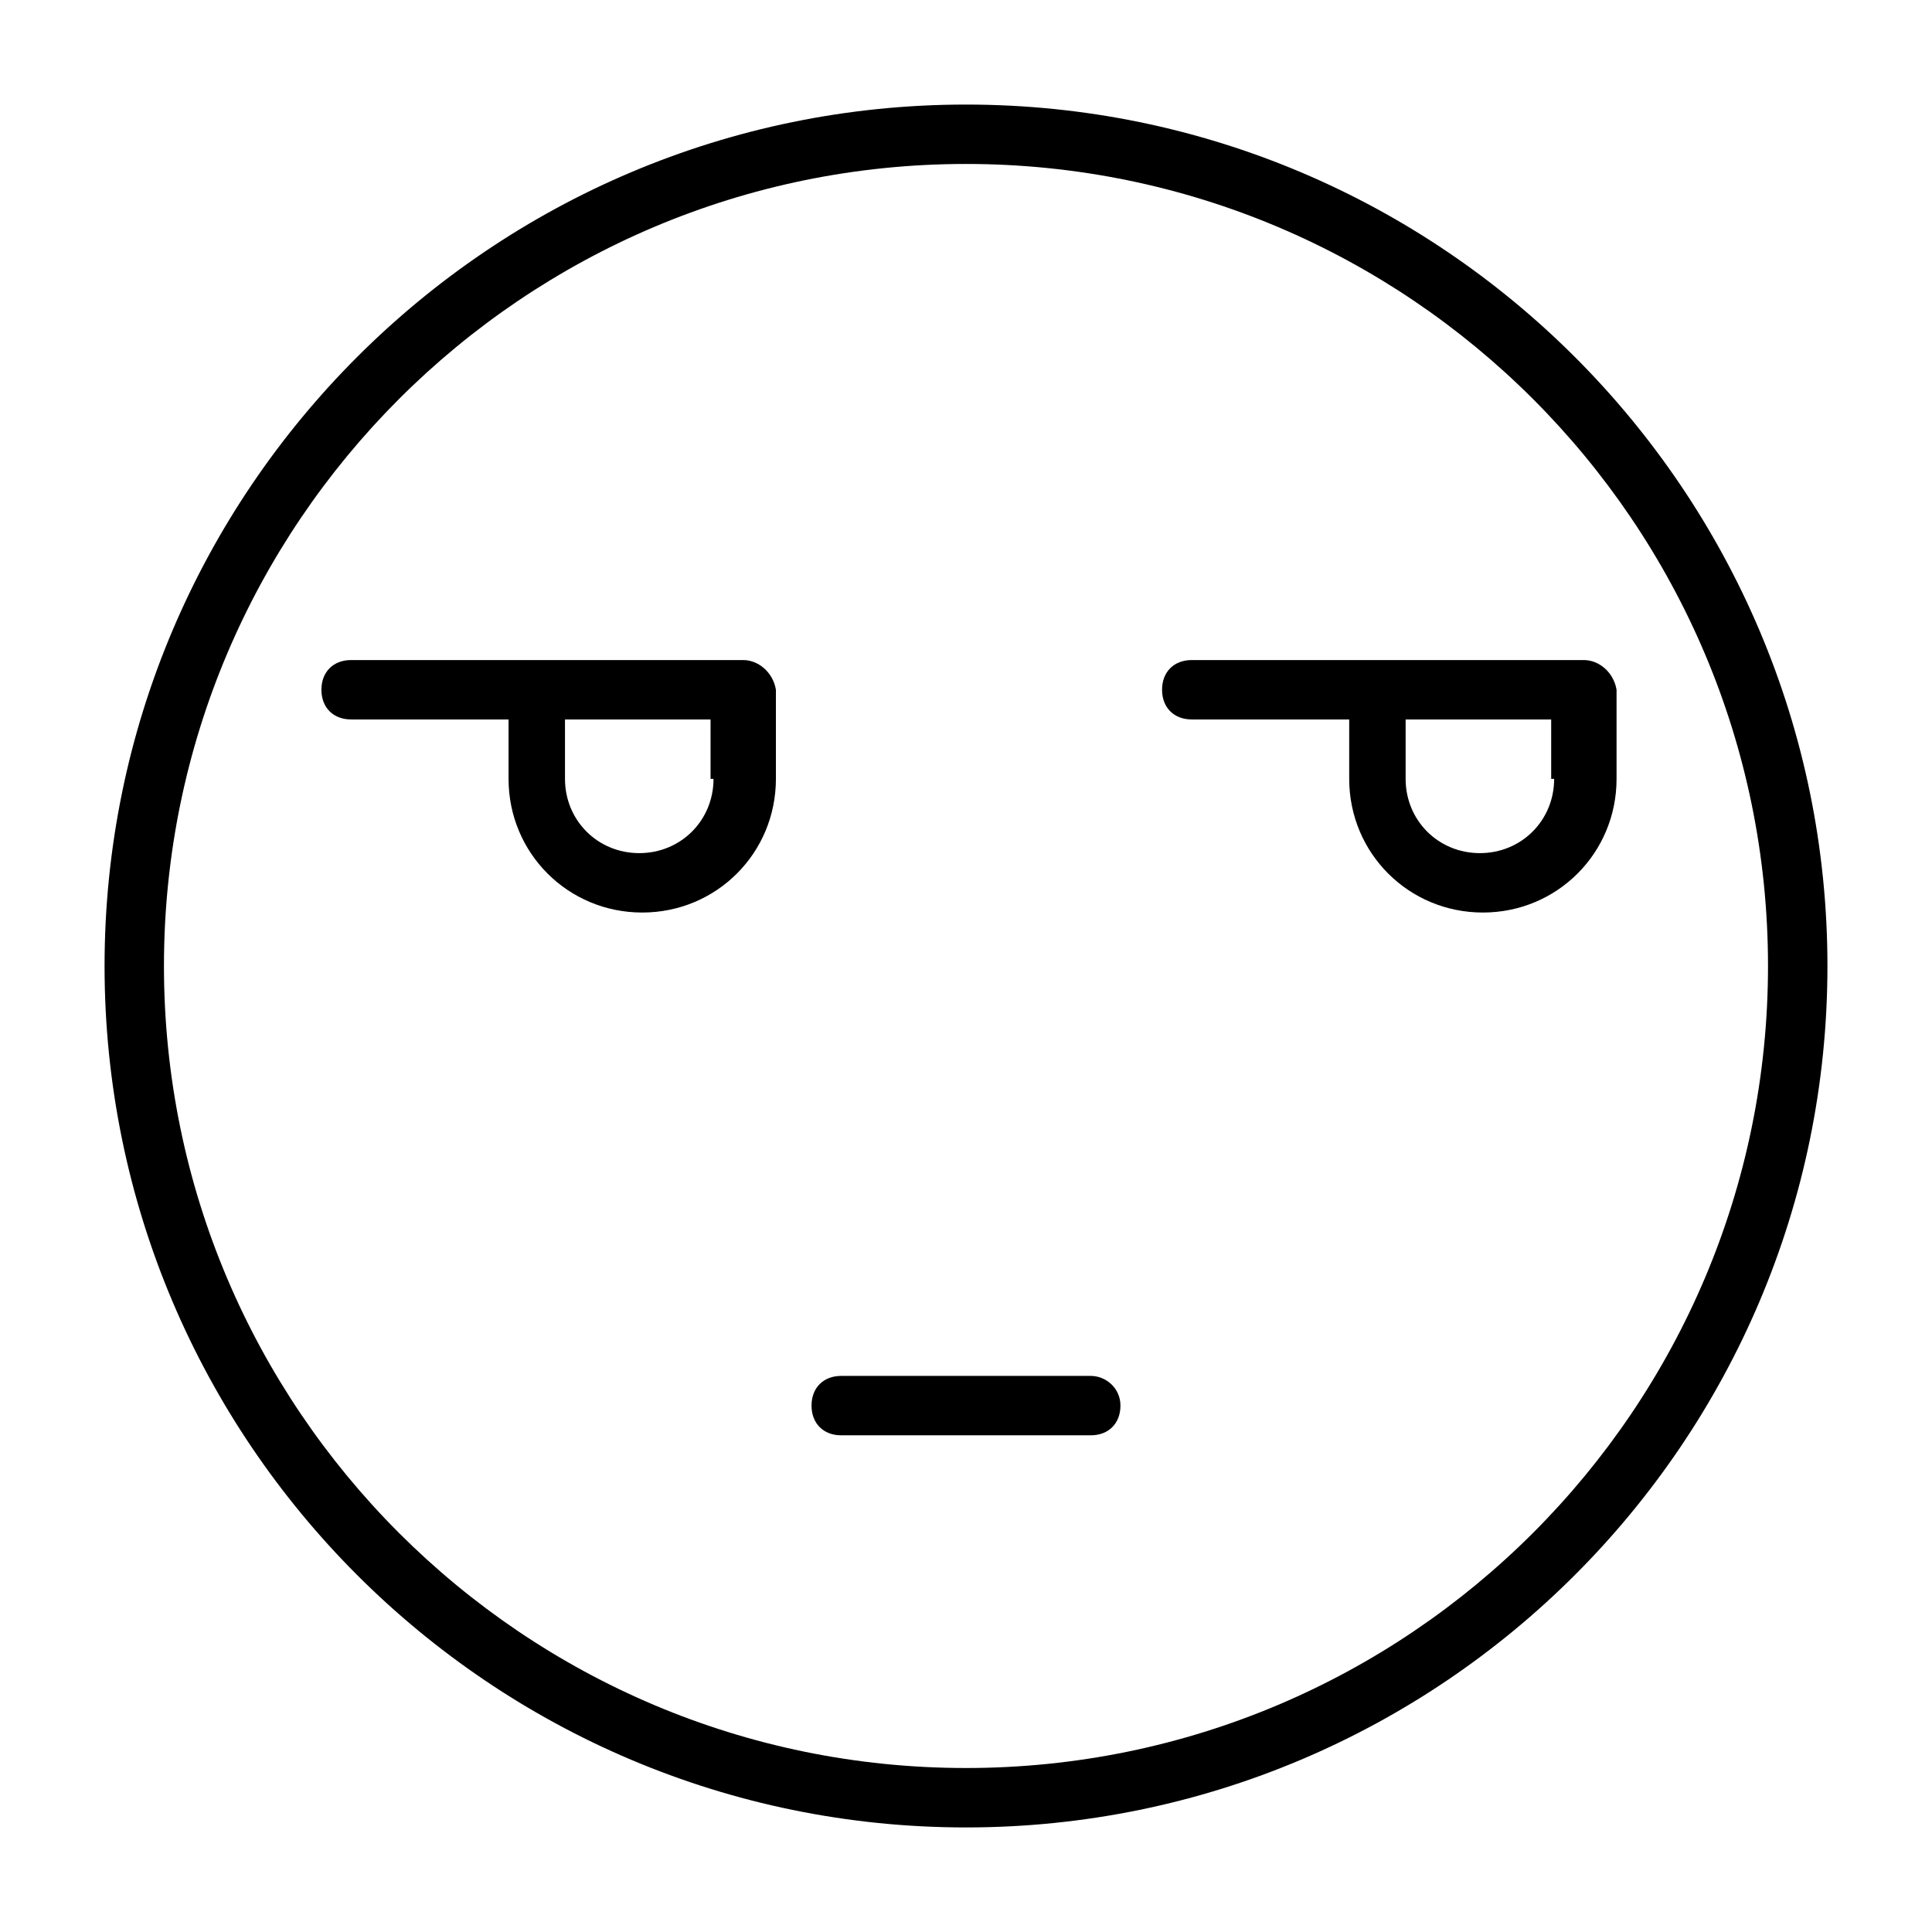 <?xml version="1.0" encoding="UTF-8"?>
<!-- Uploaded to: ICON Repo, www.iconrepo.com, Generator: ICON Repo Mixer Tools -->
<svg fill="#000000" width="800px" height="800px" version="1.1" viewBox="144 144 512 512" xmlns="http://www.w3.org/2000/svg">
 <g>
  <path d="m340.96 318.92h-103.91c-4.723 0-7.871 3.148-7.871 7.871 0 4.723 3.148 7.871 7.871 7.871h41.723v15.742c0 19.68 15.742 35.426 35.426 35.426 19.68 0 35.426-15.742 35.426-35.426v-23.617c-0.789-4.719-4.727-7.867-8.664-7.867zm-7.871 31.488c0 11.02-8.66 19.68-19.68 19.68s-19.68-8.66-19.68-19.68v-15.742h38.574v15.742z"/>
  <path d="m563.74 318.92h-103.91c-4.723 0-7.871 3.148-7.871 7.871 0 4.723 3.148 7.871 7.871 7.871h41.723v15.742c0 19.68 15.742 35.426 35.426 35.426 19.68 0 35.426-15.742 35.426-35.426v-23.617c-0.793-4.719-4.731-7.867-8.664-7.867zm-7.875 31.488c0 11.02-8.66 19.68-19.68 19.68-11.02 0-19.68-8.66-19.68-19.68v-15.742h38.574v15.742z"/>
  <path d="m400 171.71c-125.95 0-228.29 102.34-228.29 228.29s102.34 228.29 228.29 228.29 228.29-102.34 228.29-228.29-102.34-228.29-228.29-228.29zm0 440.83c-117.29 0-212.55-95.25-212.55-212.54s95.254-212.55 212.55-212.55 212.54 95.25 212.54 212.54c0 117.3-95.25 212.55-212.54 212.55z"/>
  <path d="m433.06 508.63h-66.125c-4.723 0-7.871 3.148-7.871 7.871s3.148 7.871 7.871 7.871h66.125c4.723 0 7.871-3.148 7.871-7.871s-3.938-7.871-7.871-7.871z"/>
 </g>
</svg>